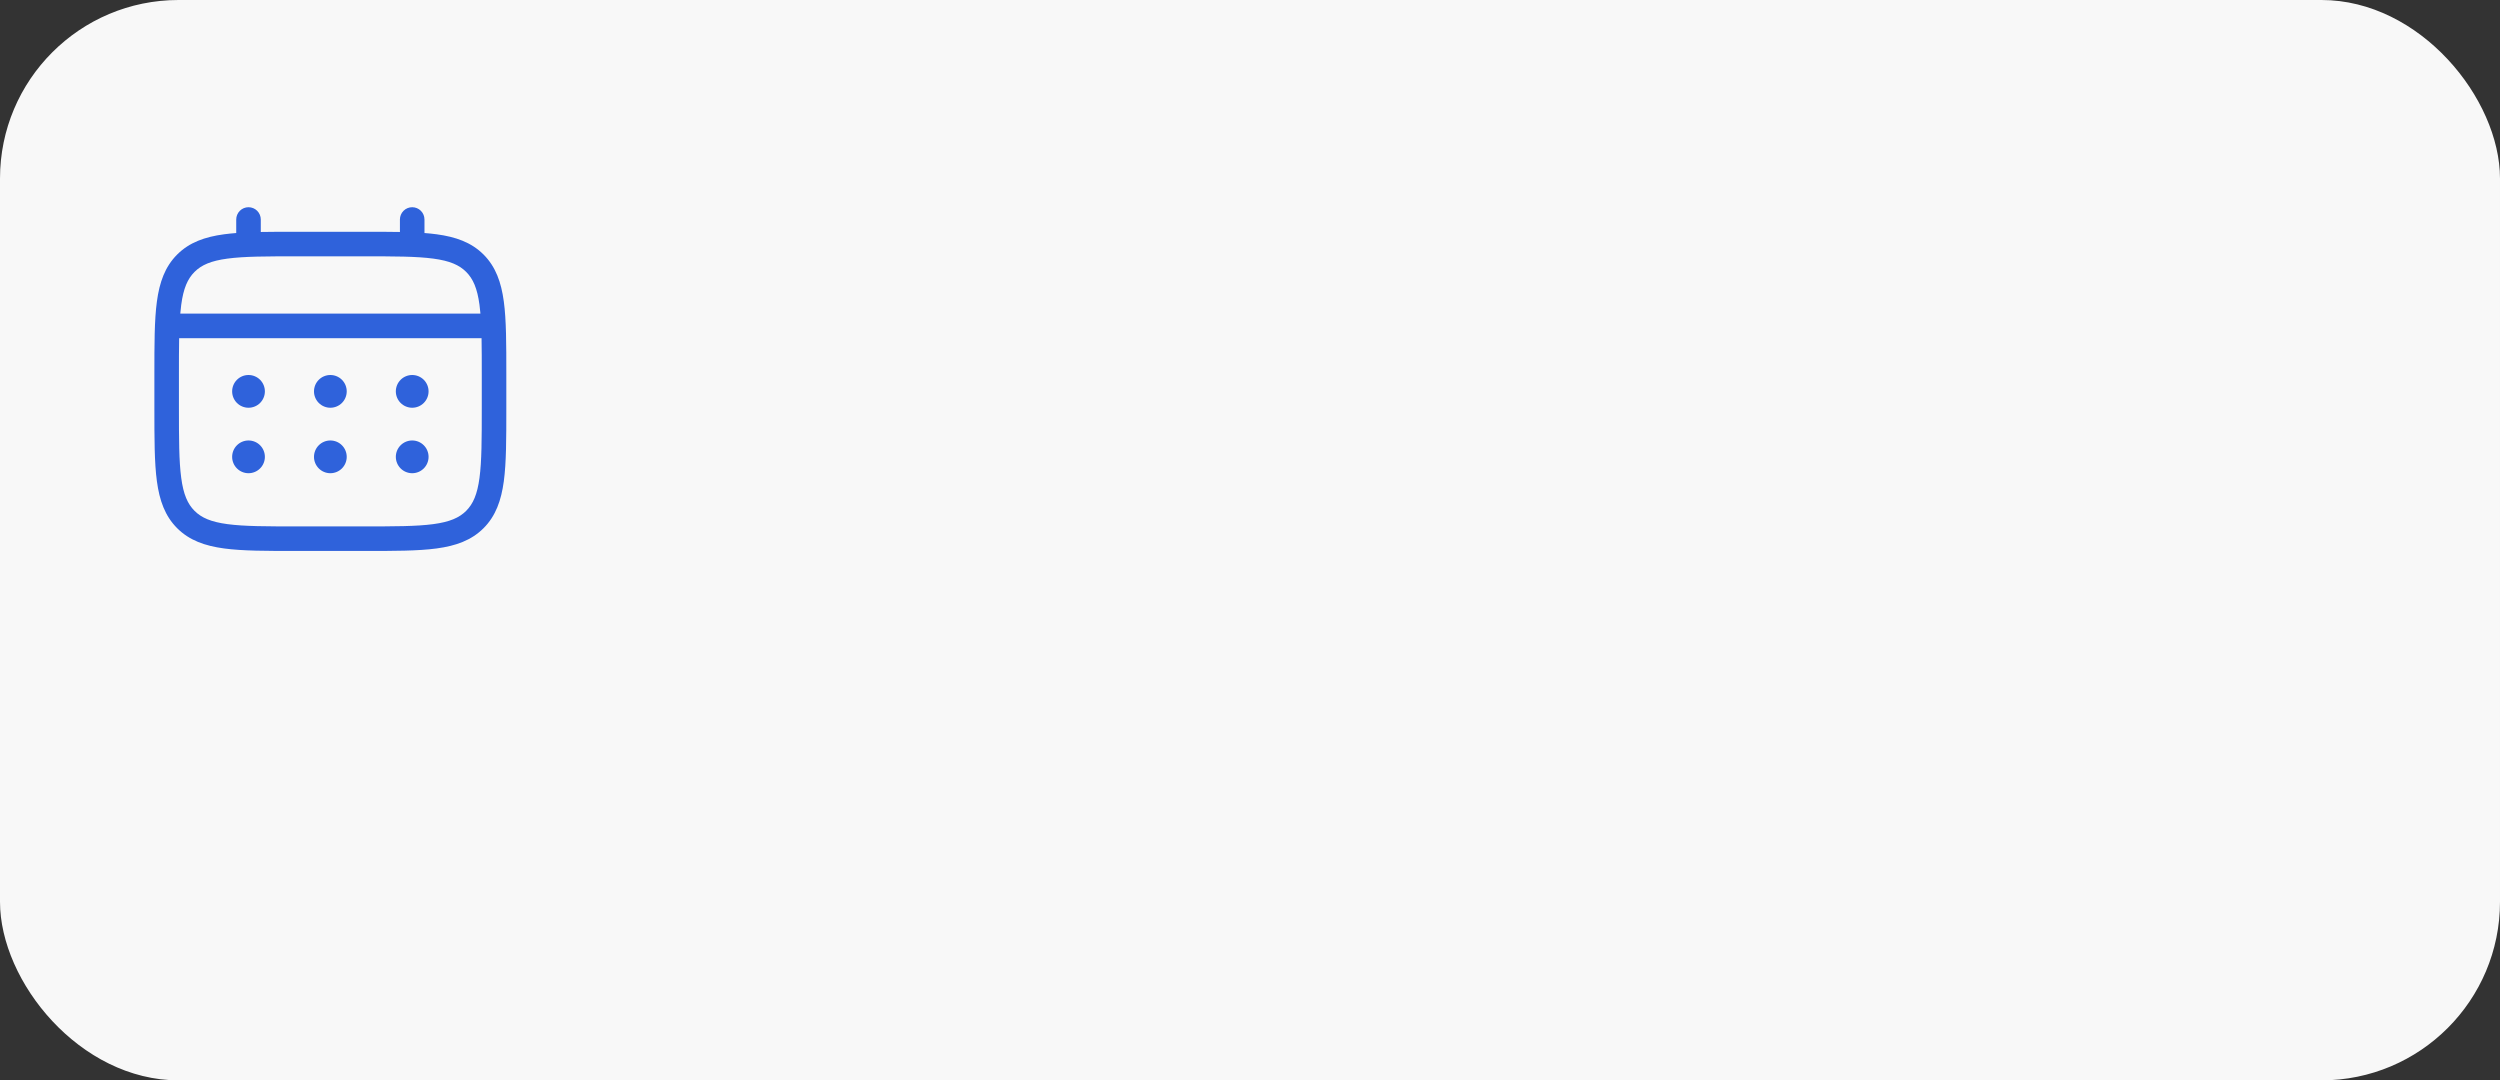 <?xml version="1.0" encoding="UTF-8"?> <svg xmlns="http://www.w3.org/2000/svg" width="280" height="121" viewBox="0 0 280 121" fill="none"><rect x="0" y="0" width="280" height="121" fill="#333333" stroke="none"/> <rect width="280" height="121" rx="20" fill="#F8F8F8"></rect> <path d="M46.167 45.667C46.653 45.667 47.119 45.474 47.463 45.13C47.807 44.786 48 44.32 48 43.833C48 43.347 47.807 42.881 47.463 42.537C47.119 42.193 46.653 42 46.167 42C45.68 42 45.214 42.193 44.87 42.537C44.526 42.881 44.333 43.347 44.333 43.833C44.333 44.32 44.526 44.786 44.87 45.13C45.214 45.474 45.68 45.667 46.167 45.667ZM46.167 53C46.653 53 47.119 52.807 47.463 52.463C47.807 52.119 48 51.653 48 51.167C48 50.68 47.807 50.214 47.463 49.87C47.119 49.526 46.653 49.333 46.167 49.333C45.68 49.333 45.214 49.526 44.87 49.87C44.526 50.214 44.333 50.68 44.333 51.167C44.333 51.653 44.526 52.119 44.87 52.463C45.214 52.807 45.68 53 46.167 53ZM38.833 43.833C38.833 44.32 38.64 44.786 38.296 45.13C37.953 45.474 37.486 45.667 37 45.667C36.514 45.667 36.047 45.474 35.704 45.13C35.36 44.786 35.167 44.32 35.167 43.833C35.167 43.347 35.36 42.881 35.704 42.537C36.047 42.193 36.514 42 37 42C37.486 42 37.953 42.193 38.296 42.537C38.64 42.881 38.833 43.347 38.833 43.833ZM38.833 51.167C38.833 51.653 38.64 52.119 38.296 52.463C37.953 52.807 37.486 53 37 53C36.514 53 36.047 52.807 35.704 52.463C35.36 52.119 35.167 51.653 35.167 51.167C35.167 50.68 35.36 50.214 35.704 49.87C36.047 49.526 36.514 49.333 37 49.333C37.486 49.333 37.953 49.526 38.296 49.87C38.64 50.214 38.833 50.68 38.833 51.167ZM27.833 45.667C28.32 45.667 28.786 45.474 29.13 45.13C29.474 44.786 29.667 44.32 29.667 43.833C29.667 43.347 29.474 42.881 29.13 42.537C28.786 42.193 28.32 42 27.833 42C27.347 42 26.881 42.193 26.537 42.537C26.193 42.881 26 43.347 26 43.833C26 44.32 26.193 44.786 26.537 45.13C26.881 45.474 27.347 45.667 27.833 45.667ZM27.833 53C28.32 53 28.786 52.807 29.13 52.463C29.474 52.119 29.667 51.653 29.667 51.167C29.667 50.68 29.474 50.214 29.13 49.87C28.786 49.526 28.32 49.333 27.833 49.333C27.347 49.333 26.881 49.526 26.537 49.87C26.193 50.214 26 50.68 26 51.167C26 51.653 26.193 52.119 26.537 52.463C26.881 52.807 27.347 53 27.833 53Z" fill="#2F62DB"></path> <path fill-rule="evenodd" clip-rule="evenodd" d="M27.833 23.208C28.198 23.208 28.548 23.353 28.805 23.611C29.063 23.869 29.208 24.219 29.208 24.583V25.982C30.422 25.958 31.758 25.958 33.229 25.958H40.769C42.241 25.958 43.578 25.958 44.791 25.982V24.583C44.791 24.219 44.936 23.869 45.194 23.611C45.452 23.353 45.802 23.208 46.166 23.208C46.531 23.208 46.881 23.353 47.139 23.611C47.397 23.869 47.541 24.219 47.541 24.583V26.099C48.018 26.136 48.469 26.182 48.896 26.239C51.045 26.529 52.785 27.137 54.158 28.509C55.529 29.882 56.138 31.622 56.428 33.77C56.708 35.86 56.708 38.528 56.708 41.897V45.769C56.708 49.139 56.708 51.808 56.428 53.897C56.138 56.045 55.529 57.785 54.158 59.158C52.785 60.529 51.045 61.138 48.896 61.428C46.806 61.708 44.139 61.708 40.769 61.708H33.23C29.861 61.708 27.192 61.708 25.103 61.428C22.955 61.138 21.215 60.529 19.842 59.158C18.47 57.785 17.862 56.045 17.572 53.897C17.291 51.806 17.291 49.139 17.291 45.769V41.897C17.291 38.528 17.291 35.858 17.572 33.77C17.862 31.622 18.47 29.882 19.842 28.509C21.215 27.137 22.955 26.529 25.103 26.239C25.53 26.182 25.983 26.136 26.458 26.099V24.583C26.458 24.219 26.603 23.869 26.861 23.611C27.119 23.353 27.468 23.208 27.833 23.208ZM25.468 28.965C23.626 29.212 22.562 29.678 21.787 30.454C21.011 31.229 20.546 32.292 20.298 34.137C20.256 34.449 20.221 34.779 20.192 35.125H53.808C53.779 34.777 53.744 34.449 53.702 34.135C53.454 32.292 52.988 31.229 52.213 30.454C51.437 29.678 50.374 29.212 48.53 28.965C46.647 28.712 44.163 28.708 40.666 28.708H33.333C29.837 28.708 27.355 28.712 25.468 28.965ZM20.041 42C20.041 40.434 20.041 39.072 20.065 37.875H53.934C53.958 39.072 53.958 40.434 53.958 42V45.667C53.958 49.163 53.955 51.647 53.702 53.532C53.454 55.374 52.988 56.438 52.213 57.213C51.437 57.989 50.374 58.454 48.53 58.702C46.647 58.955 44.163 58.958 40.666 58.958H33.333C29.837 58.958 27.355 58.955 25.468 58.702C23.626 58.454 22.562 57.989 21.787 57.213C21.011 56.438 20.546 55.374 20.298 53.53C20.045 51.647 20.041 49.163 20.041 45.667V42Z" fill="#2F62DB"></path> </svg> 